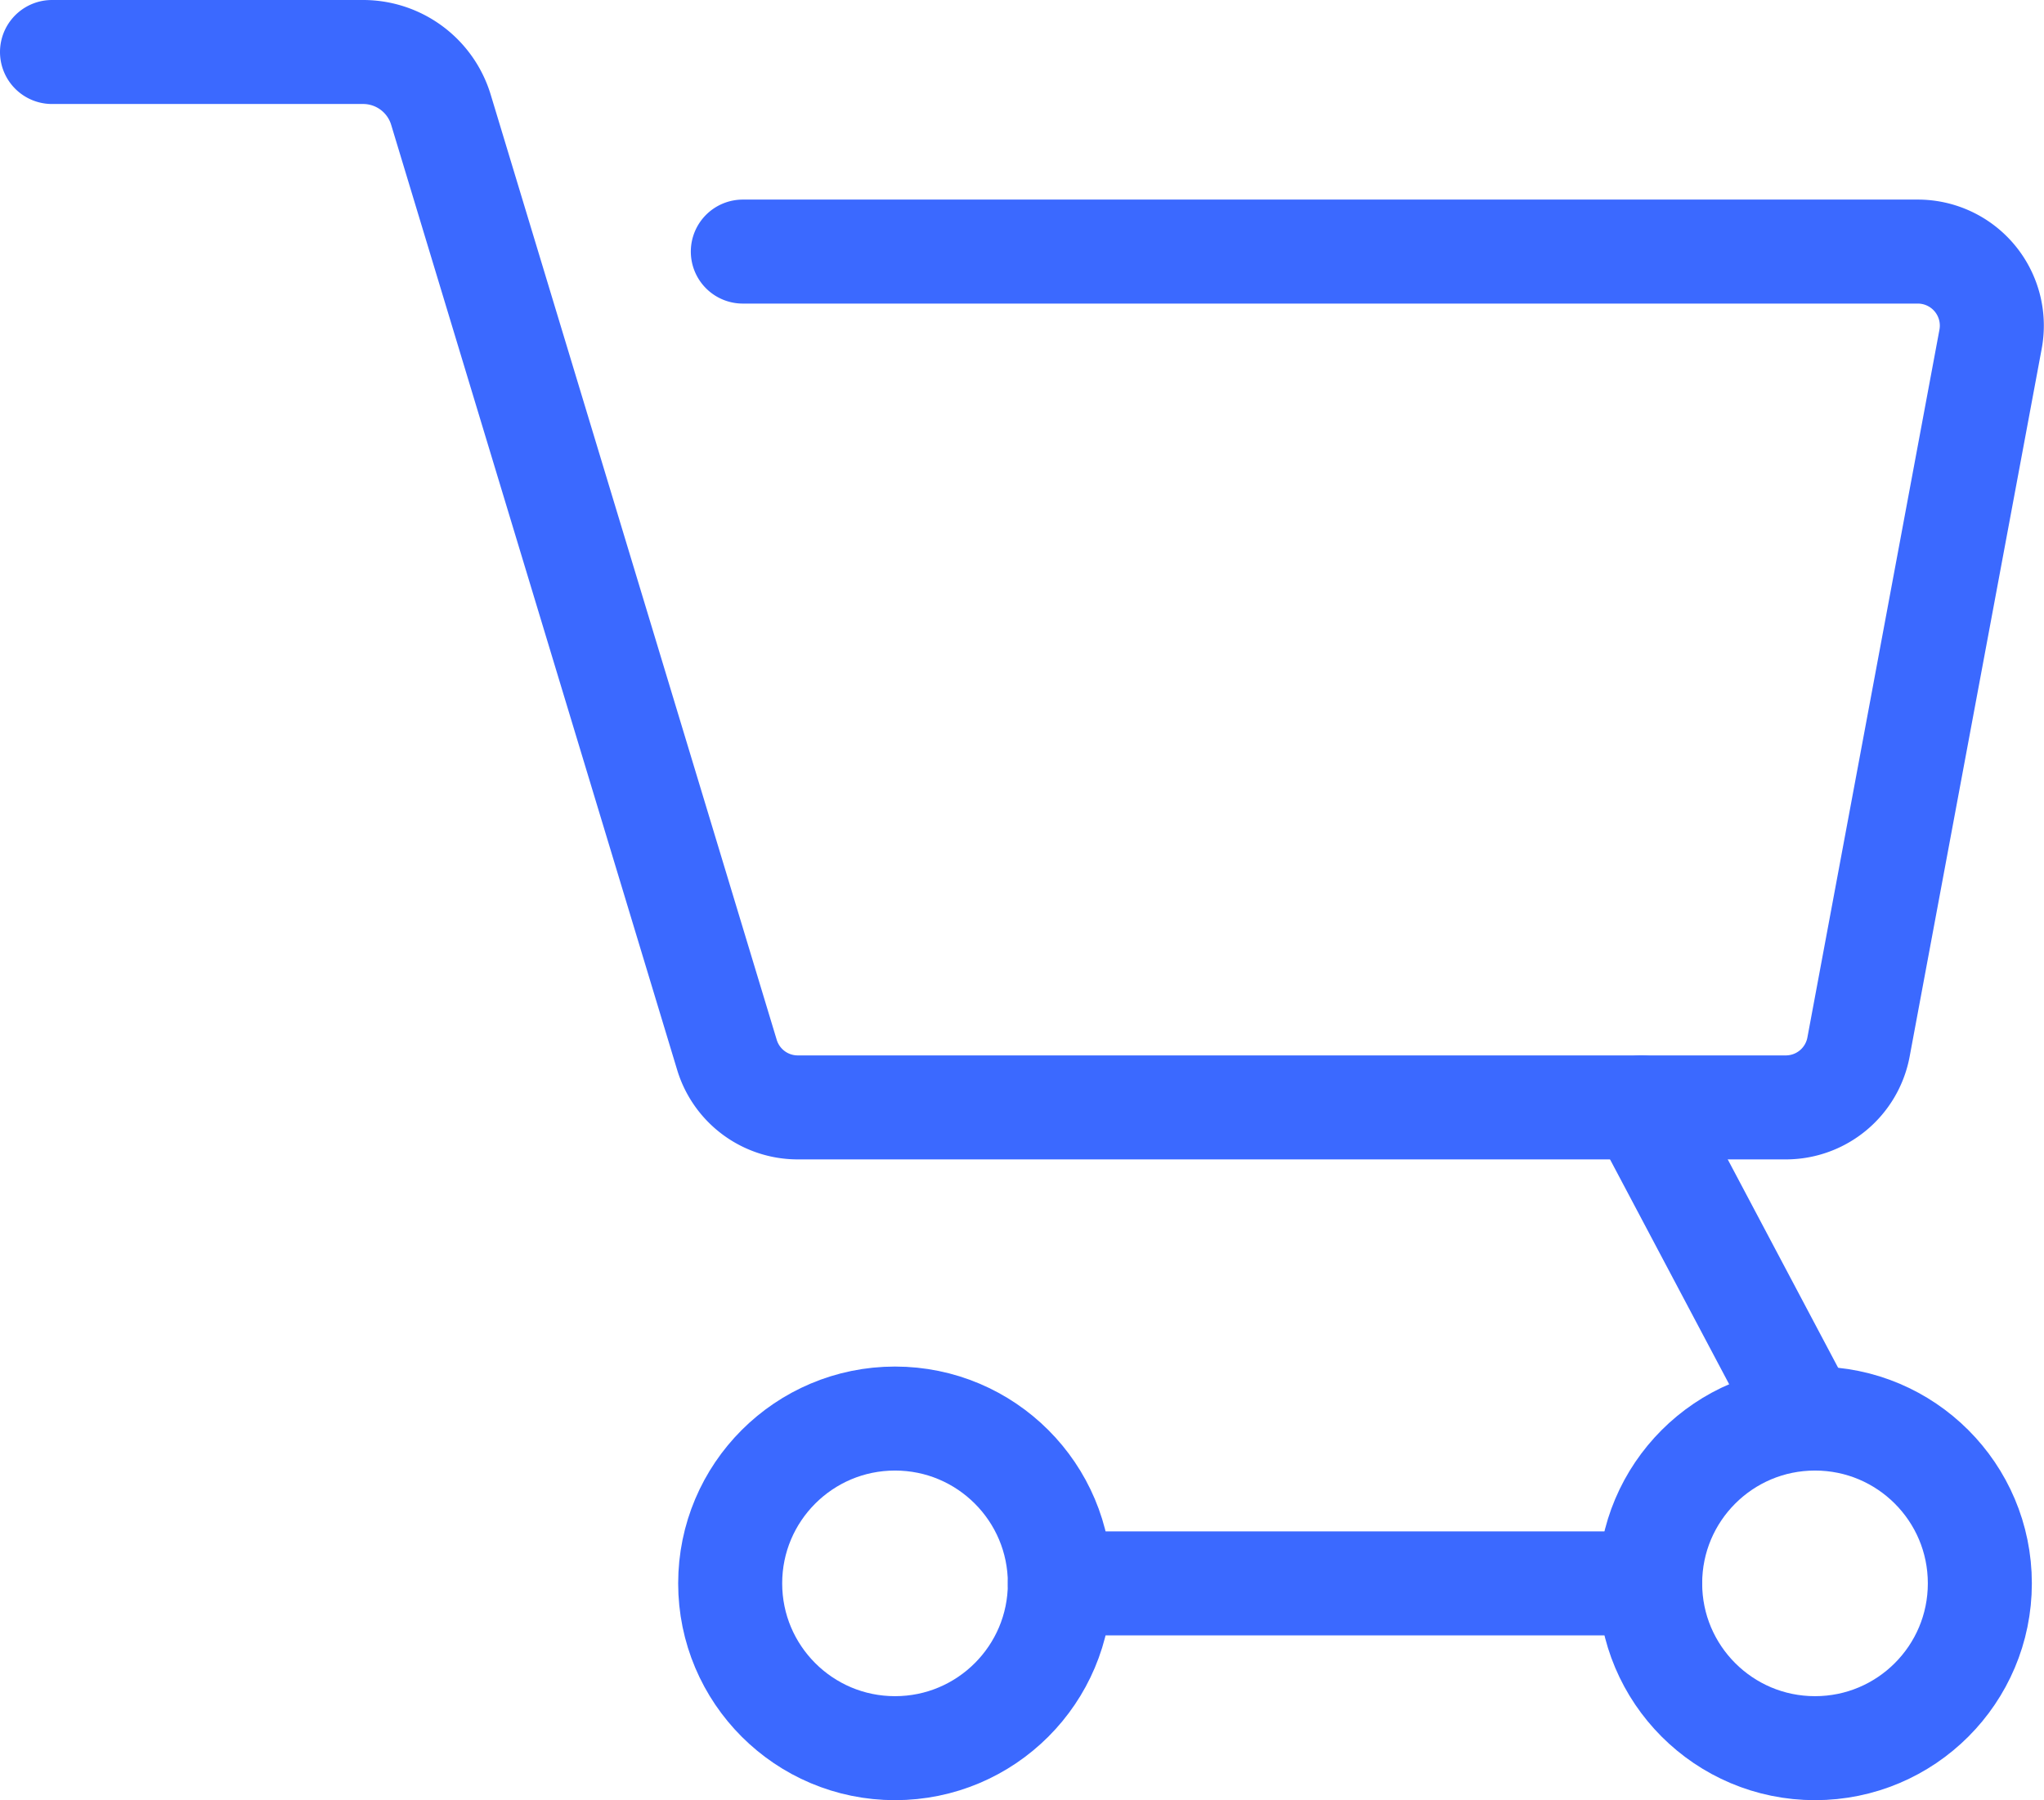 <svg xmlns="http://www.w3.org/2000/svg" width="24.564" height="21.638" viewBox="0 0 24.564 21.638">
  <g id="icone_ver_estoque" transform="translate(-727.403 -311.819)">
    <path id="Path_6381" data-name="Path 6381" d="M728.028,312.444h3.739a.977.977,0,0,1,.935.694l3.437,11.36a.889.889,0,0,0,.852.632h11.873a.889.889,0,0,0,.874-.726l1.587-8.508a.89.89,0,0,0-.875-1.053h-14.12" fill="none" stroke="#3b69ff" stroke-linecap="round" stroke-width="1.25"/>
    <circle id="Ellipse_1557" data-name="Ellipse 1557" cx="1.981" cy="1.981" r="1.981" transform="translate(736.178 328.87)" fill="none" stroke="#3b69ff" stroke-linecap="round" stroke-width="1.25"/>
    <circle id="Ellipse_1558" data-name="Ellipse 1558" cx="1.981" cy="1.981" r="1.981" transform="translate(747.234 328.87)" fill="none" stroke="#3b69ff" stroke-linecap="round" stroke-width="1.25"/>
    <line id="Line_284" data-name="Line 284" x2="7.094" transform="translate(740.14 330.851)" fill="none" stroke="#3b69ff" stroke-linecap="round" stroke-width="1.25"/>
    <line id="Line_285" data-name="Line 285" x1="1.981" y1="3.74" transform="translate(747.128 325.13)" fill="none" stroke="#3b69ff" stroke-linecap="round" stroke-width="1.25"/>
  </g>
</svg>
